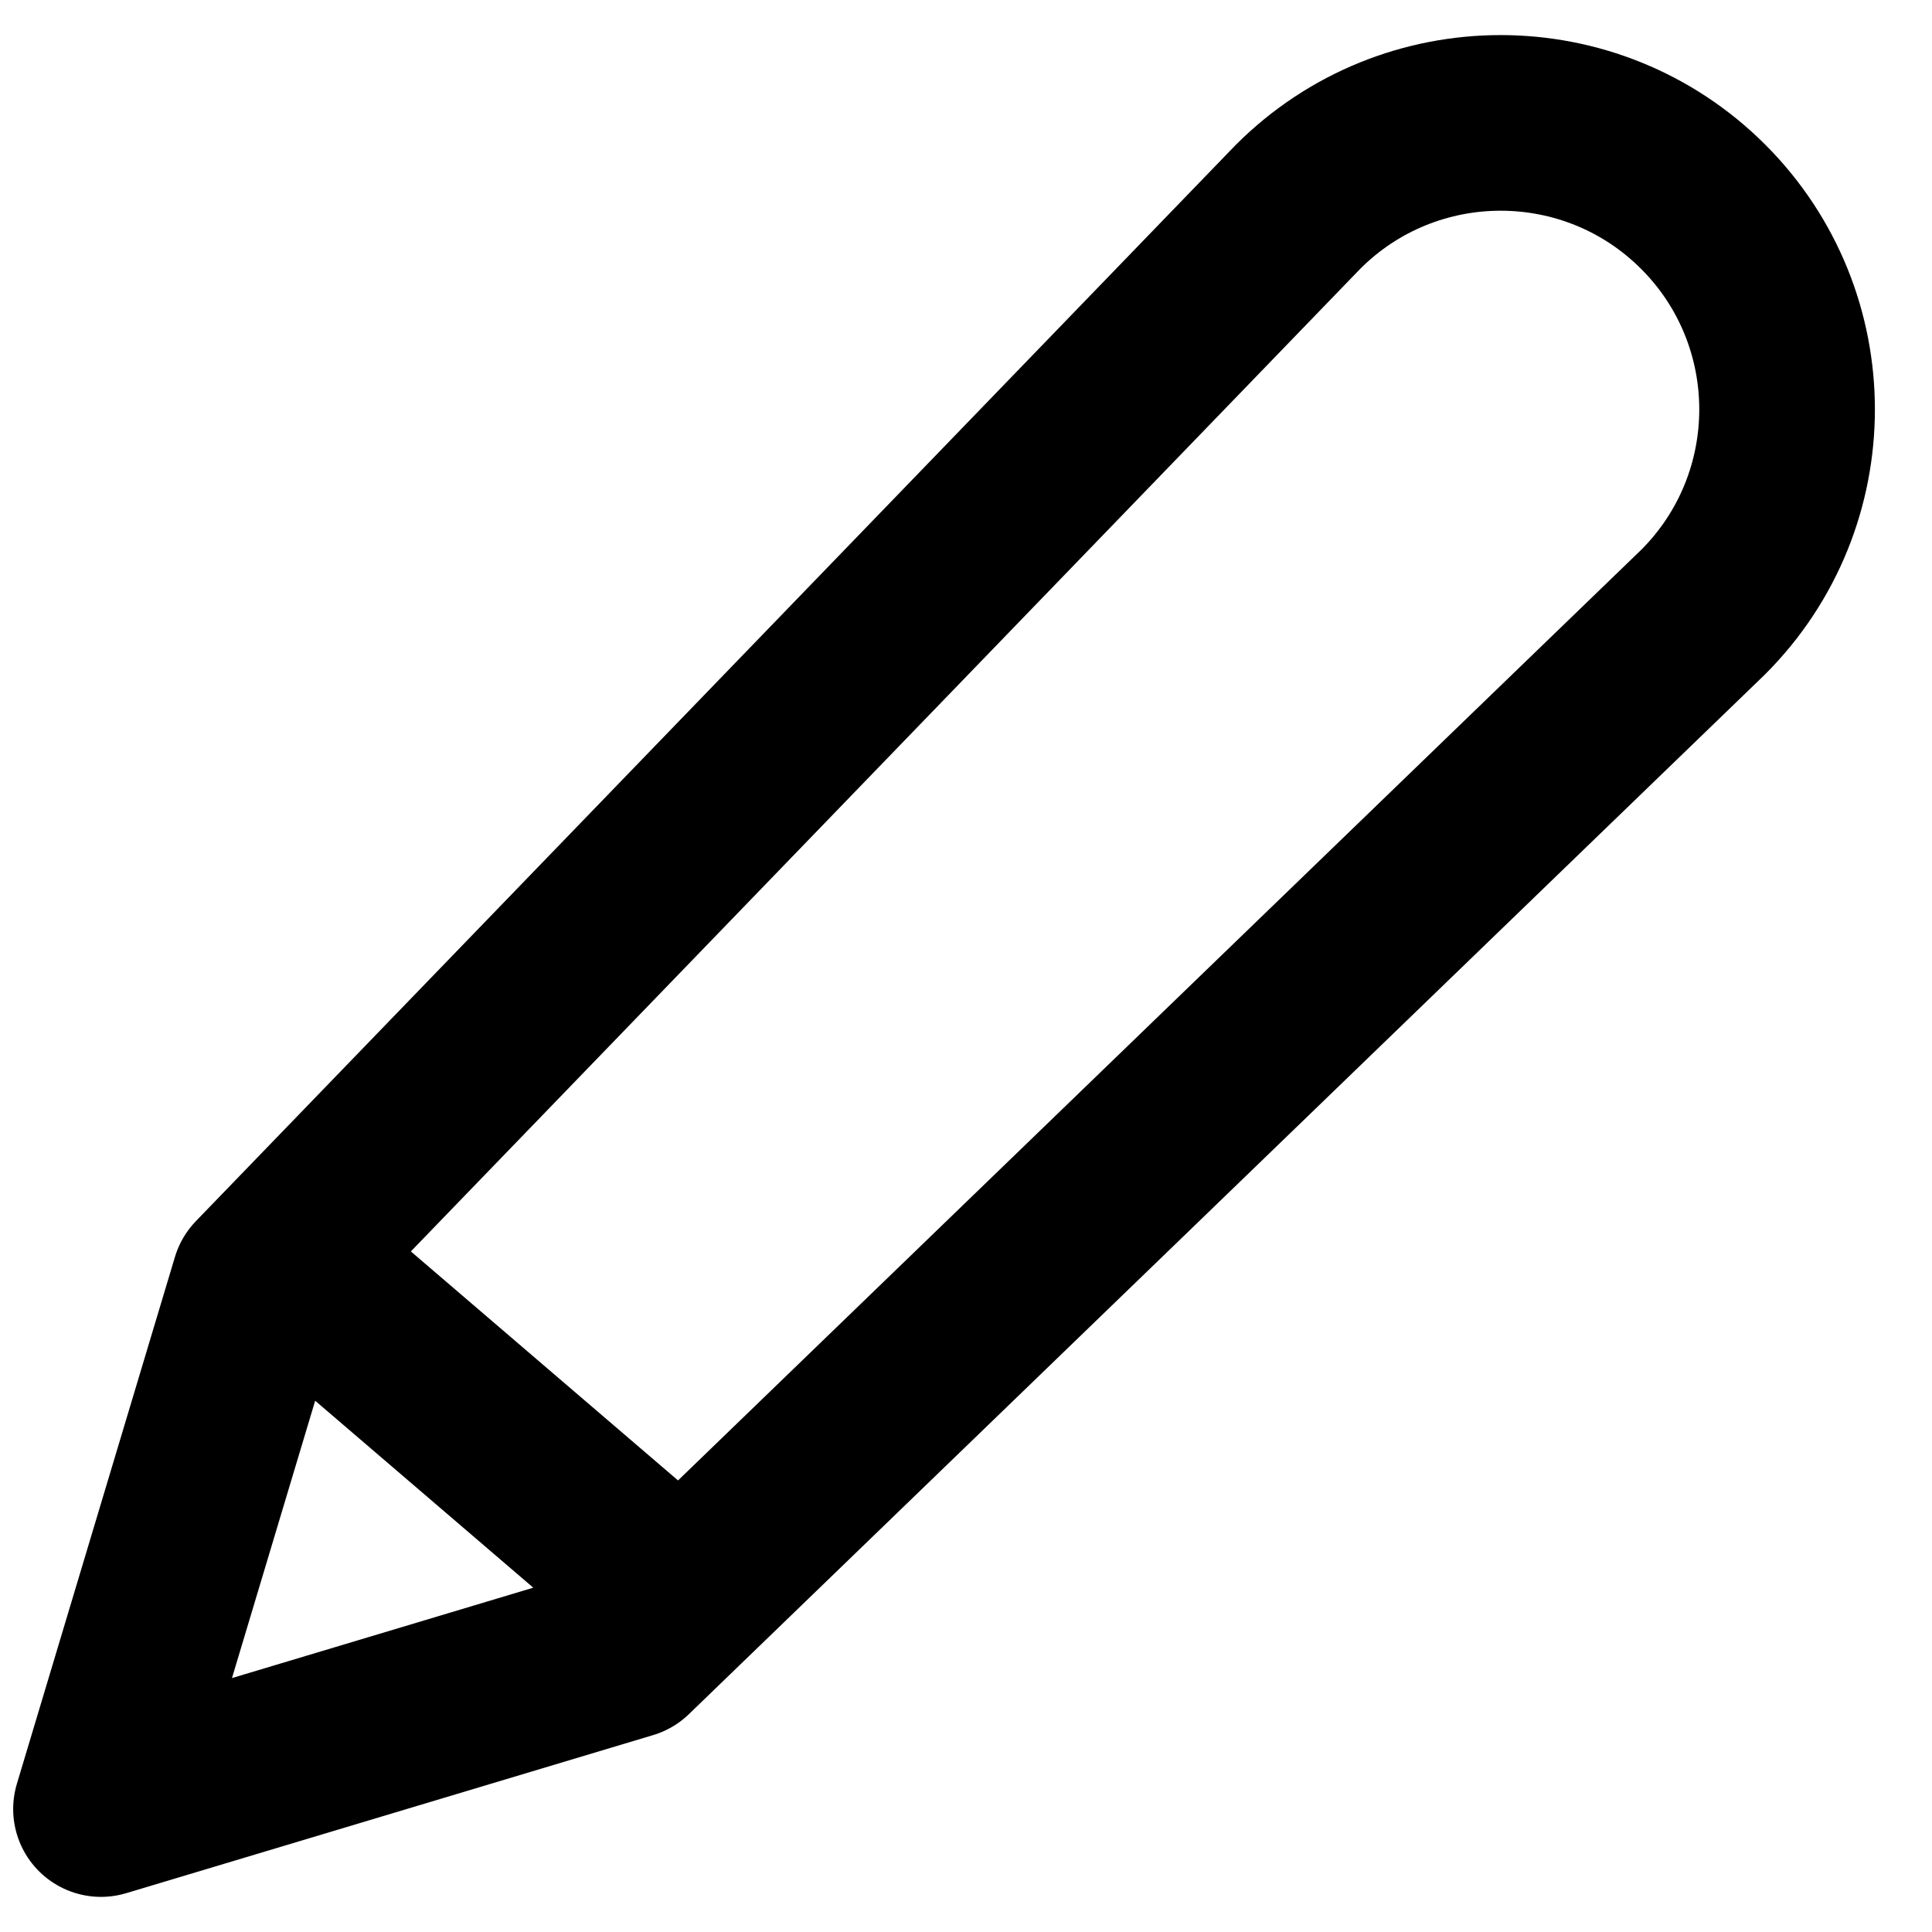 <svg width="22" height="22" viewBox="0 0 22 22" fill="none" xmlns="http://www.w3.org/2000/svg">
<path d="M3.55 14.6L7.75 18.2M2.95 14.6L14.781 2.355C16.055 1.081 18.121 1.081 19.395 2.355C20.668 3.629 20.668 5.695 19.395 6.969L7.15 18.8L1.15 20.6L2.95 14.6Z" stroke="black" stroke-width="2" stroke-linecap="round" stroke-linejoin="round"/>
</svg>
